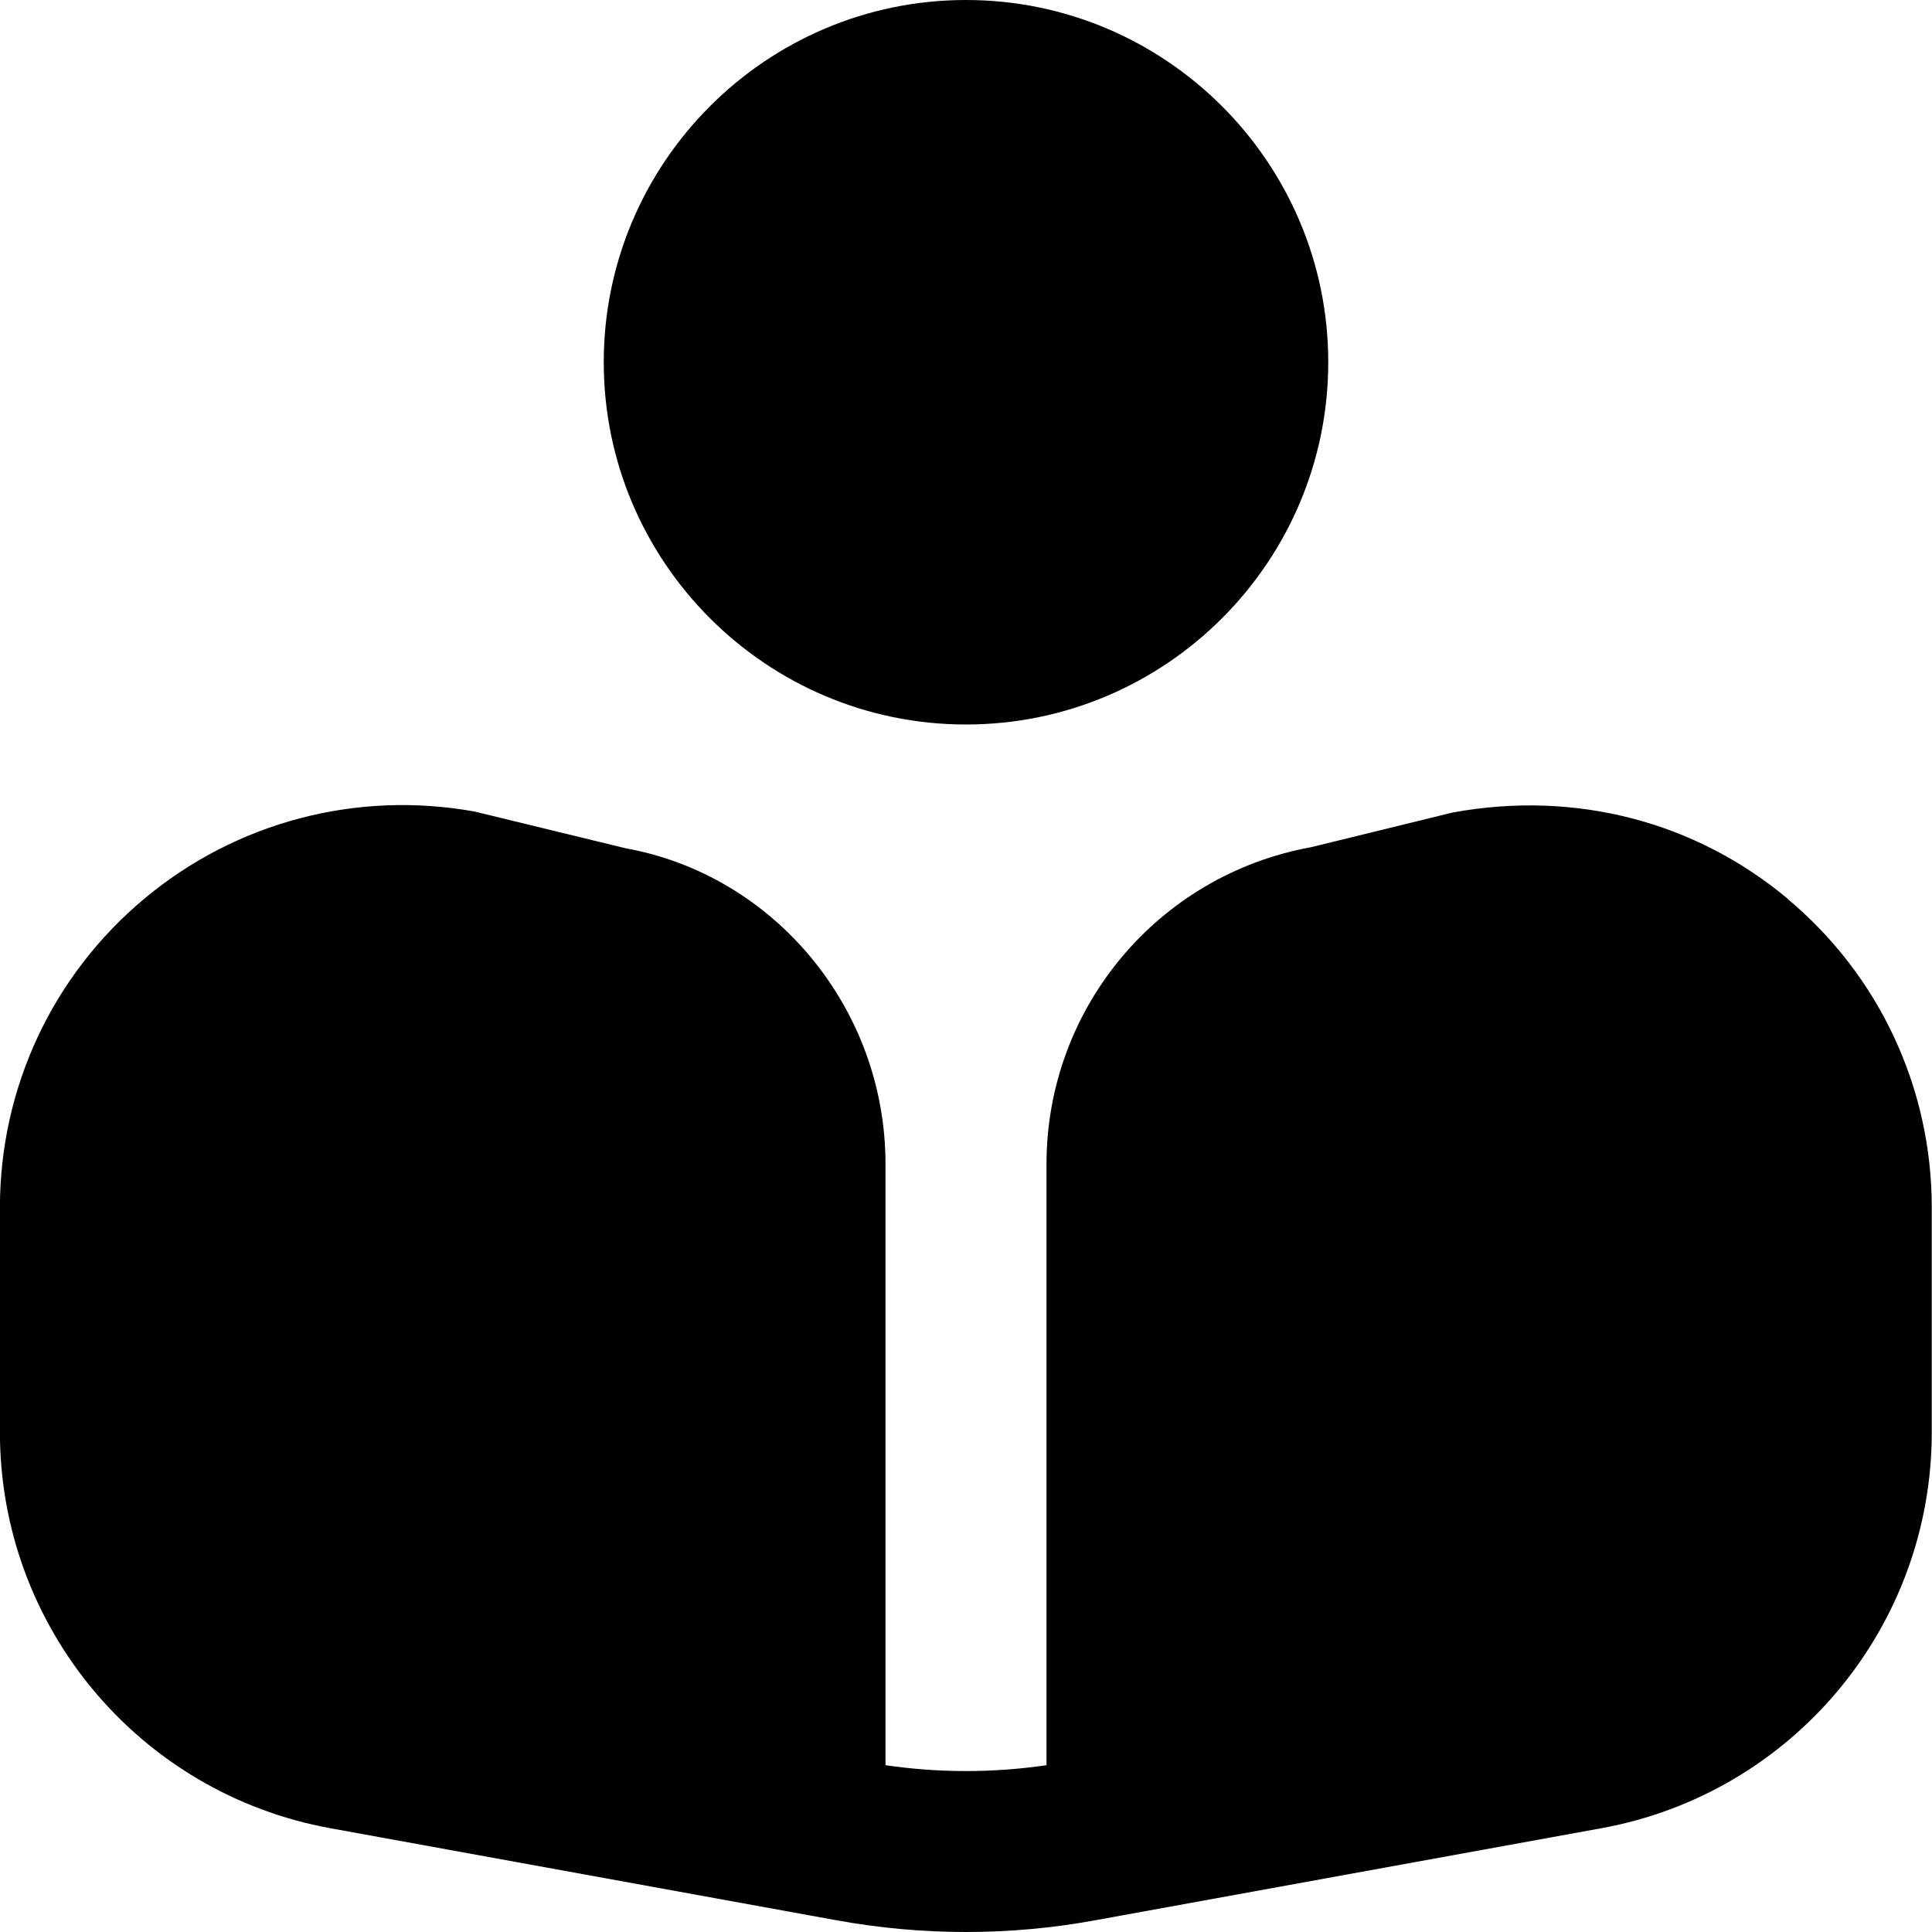 <?xml version="1.0" encoding="UTF-8"?>
<svg xmlns="http://www.w3.org/2000/svg" id="Layer_1" data-name="Layer 1" viewBox="0 0 24 24" width="512" height="512"><path d="M12,9c-2.481,0-4.5-2.019-4.5-4.5S9.519,0,12,0s4.5,2.019,4.5,4.5-2.019,4.5-4.5,4.5Zm10.204,2.162c-1.141-.953-2.629-1.348-4.157-1.069l-1.764,.432c-1.902,.347-3.283,2.002-3.283,3.936v7.467c-.664,.097-1.336,.097-2,0v-7.467c0-1.934-1.381-3.589-3.226-3.923l-1.88-.457c-1.464-.263-2.956,.128-4.099,1.081-1.142,.953-1.796,2.352-1.796,3.838v2.792c0,2.417,1.727,4.486,4.105,4.919l6.285,1.143c.534,.097,1.071,.146,1.609,.146s1.075-.048,1.609-.146l6.285-1.143c2.379-.433,4.105-2.502,4.105-4.919v-2.792c0-1.487-.654-2.886-1.796-3.838Z"/></svg>

